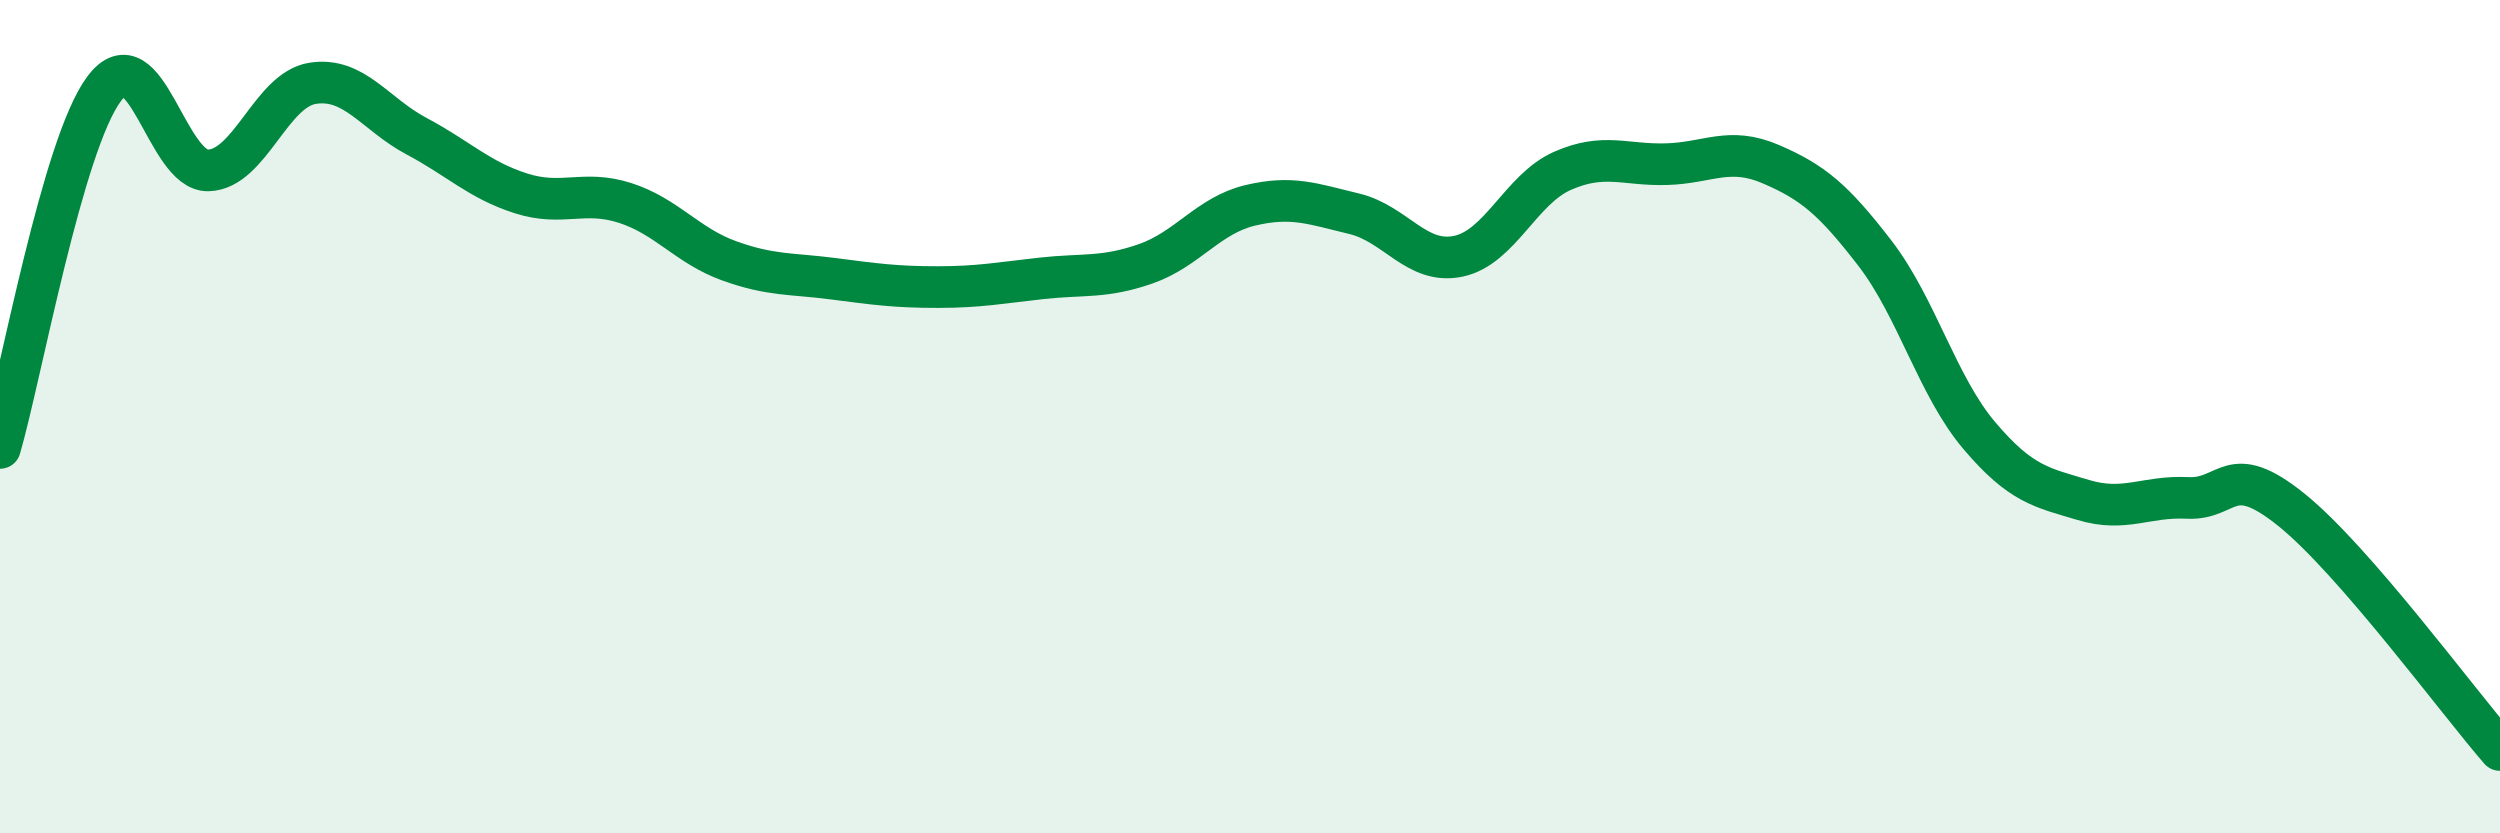 
    <svg width="60" height="20" viewBox="0 0 60 20" xmlns="http://www.w3.org/2000/svg">
      <path
        d="M 0,10.75 C 0.5,9.03 1.5,3.46 2.5,2.13 C 3.5,0.8 4,4.12 5,4.09 C 6,4.06 6.5,2.16 7.5,2 C 8.5,1.84 9,2.74 10,3.27 C 11,3.8 11.5,4.32 12.5,4.64 C 13.5,4.96 14,4.55 15,4.87 C 16,5.19 16.5,5.9 17.5,6.26 C 18.5,6.62 19,6.56 20,6.69 C 21,6.82 21.5,6.89 22.5,6.89 C 23.5,6.89 24,6.79 25,6.68 C 26,6.57 26.5,6.68 27.5,6.33 C 28.5,5.98 29,5.17 30,4.93 C 31,4.69 31.5,4.89 32.5,5.13 C 33.5,5.37 34,6.36 35,6.15 C 36,5.94 36.5,4.54 37.5,4.1 C 38.5,3.66 39,3.97 40,3.94 C 41,3.91 41.5,3.51 42.5,3.94 C 43.5,4.37 44,4.78 45,6.08 C 46,7.38 46.5,9.27 47.5,10.45 C 48.5,11.63 49,11.7 50,12 C 51,12.3 51.5,11.9 52.5,11.95 C 53.5,12 53.5,11.03 55,12.24 C 56.5,13.45 59,16.85 60,18L60 20L0 20Z"
        fill="#008740"
        opacity="0.1"
        stroke-linecap="round"
        stroke-linejoin="round"
      />
      <path
        d="M 0,10.75 C 0.5,9.03 1.5,3.46 2.5,2.13 C 3.5,0.8 4,4.12 5,4.09 C 6,4.06 6.5,2.16 7.5,2 C 8.5,1.84 9,2.74 10,3.27 C 11,3.8 11.5,4.32 12.5,4.64 C 13.5,4.96 14,4.55 15,4.87 C 16,5.19 16.5,5.9 17.5,6.26 C 18.5,6.62 19,6.56 20,6.69 C 21,6.82 21.5,6.89 22.5,6.89 C 23.5,6.89 24,6.79 25,6.68 C 26,6.57 26.5,6.68 27.5,6.33 C 28.5,5.98 29,5.17 30,4.93 C 31,4.69 31.5,4.89 32.5,5.13 C 33.5,5.37 34,6.36 35,6.15 C 36,5.94 36.5,4.54 37.5,4.1 C 38.5,3.66 39,3.97 40,3.94 C 41,3.91 41.5,3.51 42.5,3.94 C 43.5,4.37 44,4.78 45,6.08 C 46,7.38 46.5,9.27 47.5,10.45 C 48.5,11.63 49,11.7 50,12 C 51,12.3 51.5,11.9 52.5,11.95 C 53.5,12 53.5,11.03 55,12.24 C 56.5,13.45 59,16.85 60,18"
        stroke="#008740"
        stroke-width="1"
        fill="none"
        stroke-linecap="round"
        stroke-linejoin="round"
      />
    </svg>
  